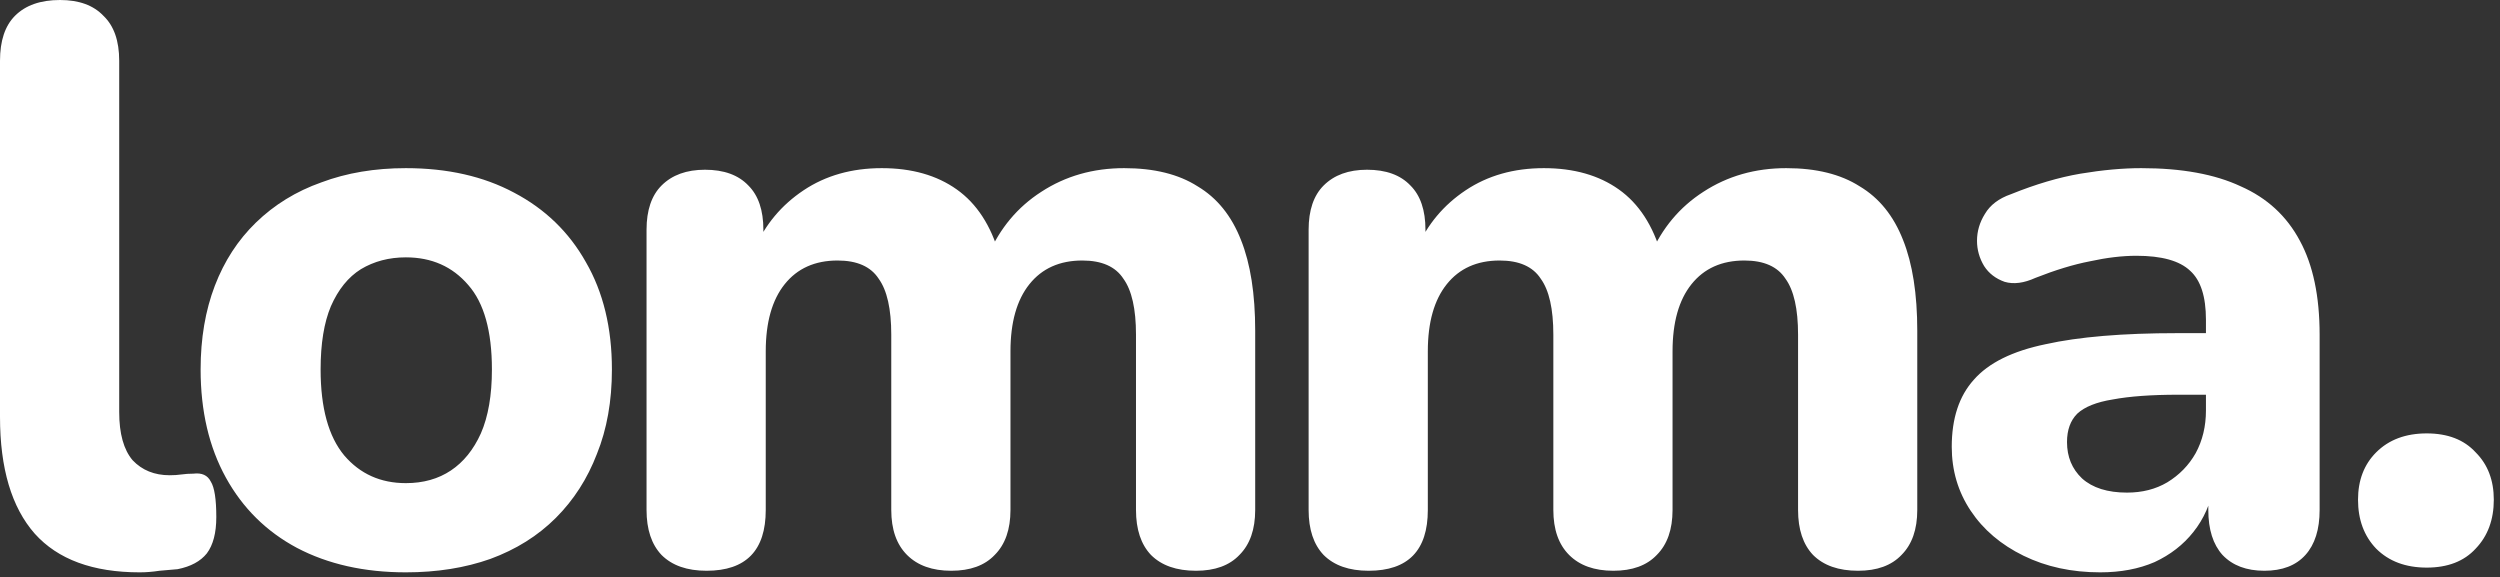 <svg width="381" height="88" viewBox="0 0 381 88" fill="none" xmlns="http://www.w3.org/2000/svg">
<rect x="0" y="0" width="381" height="88" fill="#333333" stroke="none"/>
<path d="M21.295 87.225C14.156 87.225 8.823 85.26 5.294 81.33C1.764 77.319 -5.38755e-05 71.384 -5.38755e-05 63.524V9.264C-5.38755e-05 6.216 0.762 3.93 2.286 2.406C3.89 0.802 6.176 0 9.143 0C12.031 0 14.237 0.802 15.761 2.406C17.365 3.93 18.167 6.216 18.167 9.264V62.802C18.167 66.09 18.849 68.537 20.212 70.141C21.656 71.665 23.541 72.427 25.867 72.427C26.508 72.427 27.11 72.387 27.671 72.306C28.233 72.226 28.834 72.186 29.476 72.186C30.759 72.026 31.641 72.427 32.123 73.389C32.684 74.271 32.965 76.076 32.965 78.803C32.965 81.209 32.484 83.054 31.521 84.337C30.559 85.54 29.075 86.343 27.07 86.743C26.268 86.824 25.345 86.904 24.302 86.984C23.26 87.145 22.257 87.225 21.295 87.225ZM61.854 87.225C55.518 87.225 49.984 85.982 45.252 83.495C40.599 81.009 36.99 77.44 34.424 72.788C31.857 68.136 30.574 62.642 30.574 56.305C30.574 51.573 31.296 47.322 32.739 43.552C34.183 39.783 36.268 36.574 38.995 33.928C41.803 31.201 45.131 29.155 48.981 27.792C52.831 26.348 57.122 25.626 61.854 25.626C68.191 25.626 73.685 26.869 78.337 29.356C83.069 31.842 86.718 35.371 89.285 39.943C91.932 44.515 93.255 49.969 93.255 56.305C93.255 61.117 92.493 65.409 90.969 69.178C89.525 72.948 87.44 76.196 84.713 78.923C81.986 81.65 78.657 83.736 74.727 85.18C70.877 86.543 66.587 87.225 61.854 87.225ZM61.854 73.63C64.501 73.63 66.787 72.988 68.712 71.705C70.637 70.421 72.161 68.537 73.284 66.05C74.407 63.484 74.968 60.235 74.968 56.305C74.968 50.45 73.765 46.159 71.359 43.432C68.953 40.625 65.784 39.221 61.854 39.221C59.288 39.221 57.002 39.823 54.997 41.026C53.072 42.229 51.548 44.114 50.425 46.68C49.382 49.167 48.861 52.375 48.861 56.305C48.861 62.16 50.064 66.531 52.47 69.419C54.876 72.226 58.004 73.63 61.854 73.63ZM107.676 86.984C104.709 86.984 102.423 86.182 100.819 84.578C99.295 82.974 98.533 80.688 98.533 77.72V35.01C98.533 32.043 99.295 29.797 100.819 28.273C102.423 26.669 104.629 25.867 107.436 25.867C110.323 25.867 112.529 26.669 114.053 28.273C115.577 29.797 116.339 32.043 116.339 35.01V42.71L115.015 37.898C116.619 34.208 119.106 31.241 122.474 28.995C125.843 26.749 129.813 25.626 134.385 25.626C138.957 25.626 142.767 26.709 145.815 28.875C148.862 31.04 151.028 34.369 152.311 38.86H150.627C152.392 34.77 155.078 31.561 158.688 29.235C162.377 26.829 166.588 25.626 171.32 25.626C175.892 25.626 179.622 26.549 182.509 28.393C185.477 30.158 187.682 32.885 189.126 36.574C190.57 40.184 191.292 44.795 191.292 50.41V77.72C191.292 80.688 190.49 82.974 188.886 84.578C187.362 86.182 185.156 86.984 182.268 86.984C179.301 86.984 177.015 86.182 175.411 84.578C173.887 82.974 173.125 80.688 173.125 77.72V51.011C173.125 47.081 172.483 44.234 171.2 42.469C169.997 40.625 167.912 39.702 164.944 39.702C161.495 39.702 158.808 40.906 156.883 43.312C154.958 45.718 153.996 49.127 153.996 53.538V77.72C153.996 80.688 153.194 82.974 151.589 84.578C150.066 86.182 147.86 86.984 144.972 86.984C142.085 86.984 139.839 86.182 138.235 84.578C136.631 82.974 135.829 80.688 135.829 77.72V51.011C135.829 47.081 135.187 44.234 133.904 42.469C132.701 40.625 130.615 39.702 127.648 39.702C124.199 39.702 121.512 40.906 119.587 43.312C117.662 45.718 116.7 49.127 116.7 53.538V77.72C116.7 83.896 113.692 86.984 107.676 86.984ZM208.577 86.984C205.609 86.984 203.323 86.182 201.719 84.578C200.195 82.974 199.433 80.688 199.433 77.72V35.01C199.433 32.043 200.195 29.797 201.719 28.273C203.323 26.669 205.529 25.867 208.336 25.867C211.224 25.867 213.429 26.669 214.953 28.273C216.477 29.797 217.239 32.043 217.239 35.01V42.71L215.916 37.898C217.52 34.208 220.006 31.241 223.375 28.995C226.744 26.749 230.714 25.626 235.286 25.626C239.857 25.626 243.667 26.709 246.715 28.875C249.763 31.04 251.929 34.369 253.212 38.86H251.527C253.292 34.77 255.979 31.561 259.588 29.235C263.278 26.829 267.489 25.626 272.221 25.626C276.793 25.626 280.522 26.549 283.41 28.393C286.377 30.158 288.583 32.885 290.027 36.574C291.47 40.184 292.192 44.795 292.192 50.41V77.72C292.192 80.688 291.39 82.974 289.786 84.578C288.262 86.182 286.056 86.984 283.169 86.984C280.201 86.984 277.915 86.182 276.311 84.578C274.787 82.974 274.025 80.688 274.025 77.72V51.011C274.025 47.081 273.384 44.234 272.1 42.469C270.897 40.625 268.812 39.702 265.844 39.702C262.395 39.702 259.709 40.906 257.784 43.312C255.859 45.718 254.896 49.127 254.896 53.538V77.72C254.896 80.688 254.094 82.974 252.49 84.578C250.966 86.182 248.76 86.984 245.873 86.984C242.985 86.984 240.74 86.182 239.136 84.578C237.531 82.974 236.729 80.688 236.729 77.72V51.011C236.729 47.081 236.088 44.234 234.804 42.469C233.601 40.625 231.516 39.702 228.548 39.702C225.099 39.702 222.413 40.906 220.488 43.312C218.563 45.718 217.6 49.127 217.6 53.538V77.72C217.6 83.896 214.592 86.984 208.577 86.984ZM320.065 87.225C315.733 87.225 311.843 86.383 308.395 84.698C304.946 83.014 302.259 80.728 300.334 77.841C298.409 74.953 297.446 71.705 297.446 68.096C297.446 63.764 298.569 60.356 300.815 57.869C303.061 55.303 306.71 53.498 311.763 52.455C316.816 51.332 323.514 50.771 331.855 50.771H338.231V60.155H331.975C327.885 60.155 324.556 60.396 321.99 60.877C319.503 61.278 317.699 62 316.576 63.042C315.533 64.085 315.012 65.529 315.012 67.374C315.012 69.619 315.774 71.464 317.298 72.908C318.902 74.352 321.188 75.073 324.155 75.073C326.481 75.073 328.526 74.552 330.291 73.509C332.136 72.387 333.579 70.903 334.622 69.058C335.665 67.133 336.186 64.967 336.186 62.561V48.726C336.186 45.197 335.384 42.71 333.78 41.266C332.176 39.742 329.449 38.98 325.599 38.98C323.433 38.98 321.067 39.261 318.501 39.823C316.014 40.304 313.247 41.146 310.199 42.349C308.435 43.151 306.871 43.352 305.507 42.951C304.144 42.469 303.101 41.667 302.379 40.544C301.657 39.341 301.296 38.058 301.296 36.695C301.296 35.251 301.697 33.887 302.499 32.604C303.301 31.241 304.625 30.238 306.47 29.596C310.239 28.072 313.768 27.03 317.057 26.468C320.426 25.907 323.514 25.626 326.321 25.626C332.497 25.626 337.55 26.549 341.48 28.393C345.49 30.158 348.498 32.925 350.503 36.695C352.508 40.384 353.511 45.156 353.511 51.011V77.72C353.511 80.688 352.789 82.974 351.345 84.578C349.902 86.182 347.816 86.984 345.089 86.984C342.362 86.984 340.237 86.182 338.713 84.578C337.269 82.974 336.547 80.688 336.547 77.72V73.269L337.389 73.991C336.908 76.718 335.865 79.084 334.261 81.089C332.737 83.014 330.772 84.538 328.366 85.661C325.96 86.703 323.193 87.225 320.065 87.225ZM369.83 86.503C366.621 86.503 364.055 85.54 362.13 83.615C360.285 81.691 359.363 79.204 359.363 76.156C359.363 73.189 360.285 70.782 362.13 68.938C364.055 67.013 366.621 66.05 369.83 66.05C373.038 66.05 375.524 67.013 377.289 68.938C379.134 70.782 380.056 73.189 380.056 76.156C380.056 79.204 379.134 81.691 377.289 83.615C375.524 85.54 373.038 86.503 369.83 86.503Z" fill="white"/>
</svg>
